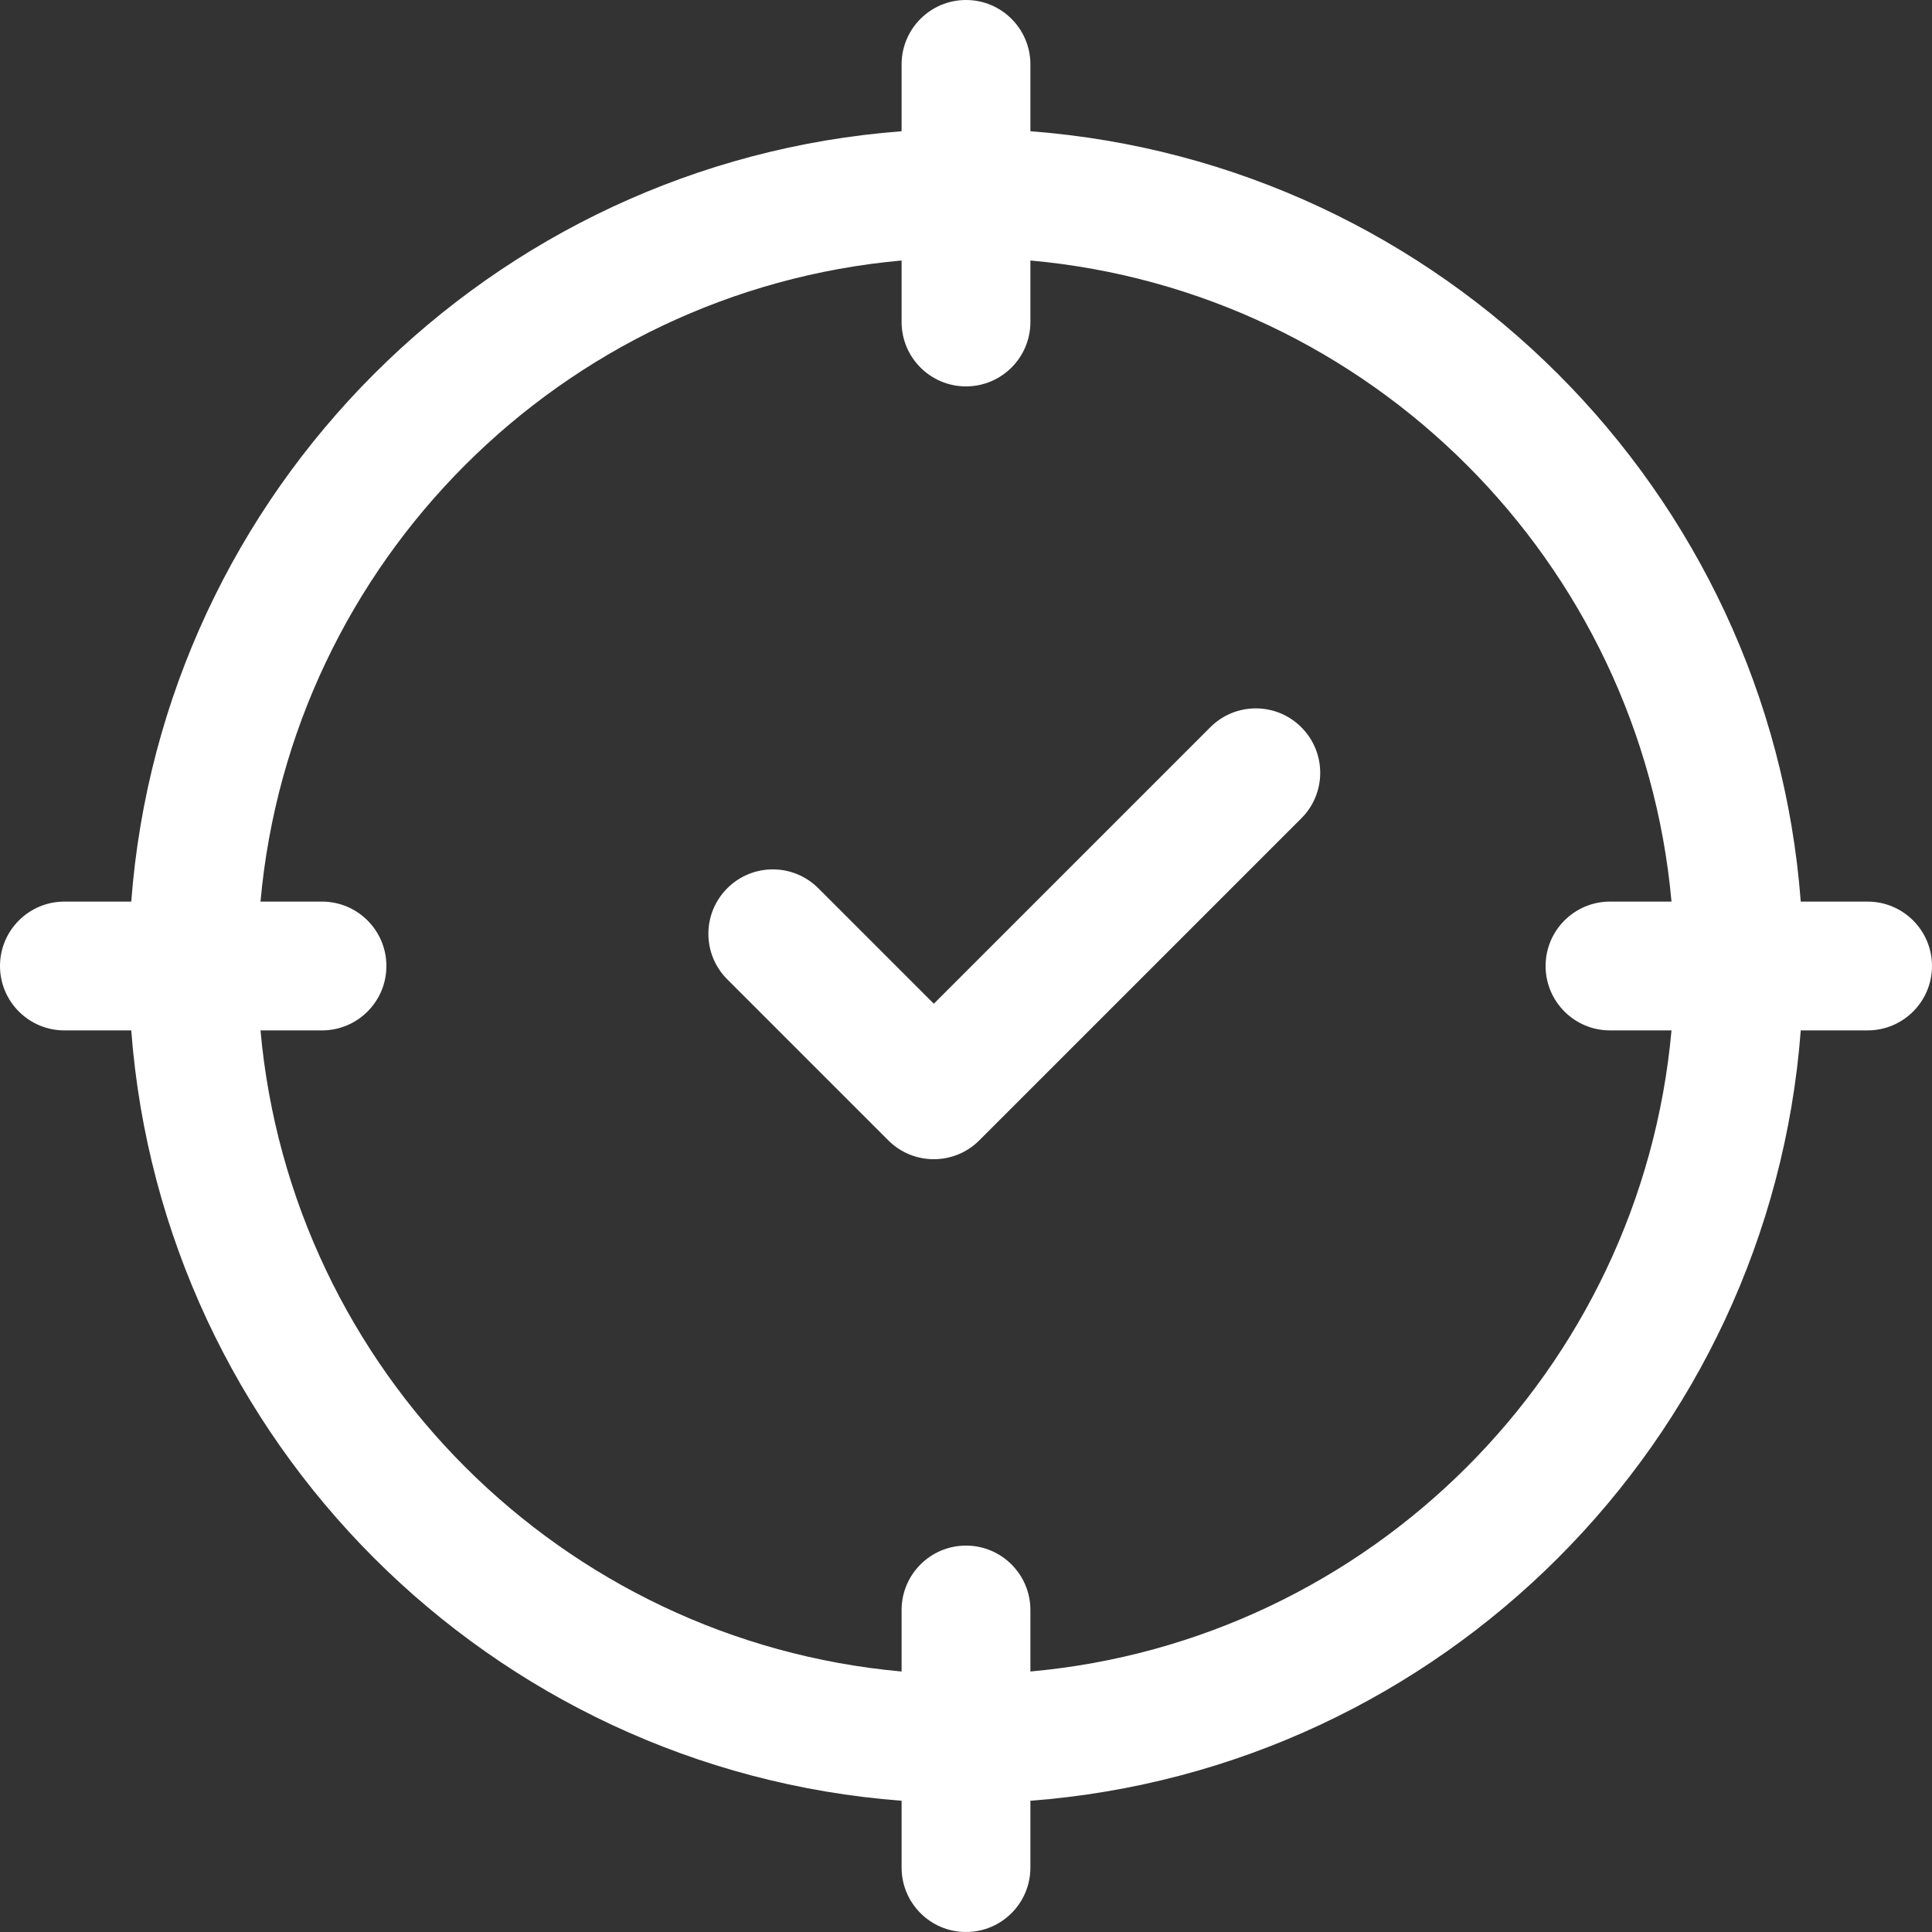 <svg width="30" height="30" viewBox="0 0 30 30" fill="none" xmlns="http://www.w3.org/2000/svg">
<rect x="0" y="0" width="30" height="30" fill="#333333" stroke="none"/>
<path d="M20.207 12.707C20.598 12.317 20.598 11.683 20.207 11.293C19.817 10.902 19.183 10.902 18.793 11.293L14.5 15.586L12.707 13.793C12.317 13.402 11.683 13.402 11.293 13.793C10.902 14.183 10.902 14.817 11.293 15.207L13.793 17.707C14.183 18.098 14.817 18.098 15.207 17.707L20.207 12.707Z" fill="white"/>
<path fill-rule="evenodd" clip-rule="evenodd" d="M16 1C16 0.448 15.552 0 15 0C14.448 0 14 0.448 14 1V2.038C7.618 2.523 2.523 7.618 2.038 14H1C0.448 14 0 14.448 0 15C0 15.552 0.448 16 1 16H2.038C2.523 22.382 7.618 27.477 14 27.962V29C14 29.552 14.448 30 15 30C15.552 30 16 29.552 16 29V27.962C22.382 27.477 27.477 22.382 27.962 16H29C29.552 16 30 15.552 30 15C30 14.448 29.552 14 29 14H27.962C27.477 7.618 22.382 2.523 16 2.038V1ZM5 16H4.045C4.52 21.277 8.723 25.48 14 25.955V25C14 24.448 14.448 24 15 24C15.552 24 16 24.448 16 25V25.955C21.277 25.48 25.48 21.277 25.955 16H25C24.448 16 24 15.552 24 15C24 14.448 24.448 14 25 14H25.955C25.48 8.723 21.277 4.52 16 4.045V5C16 5.552 15.552 6 15 6C14.448 6 14 5.552 14 5V4.045C8.723 4.52 4.52 8.723 4.045 14H5C5.552 14 6 14.448 6 15C6 15.552 5.552 16 5 16Z" fill="white"/>
</svg>
